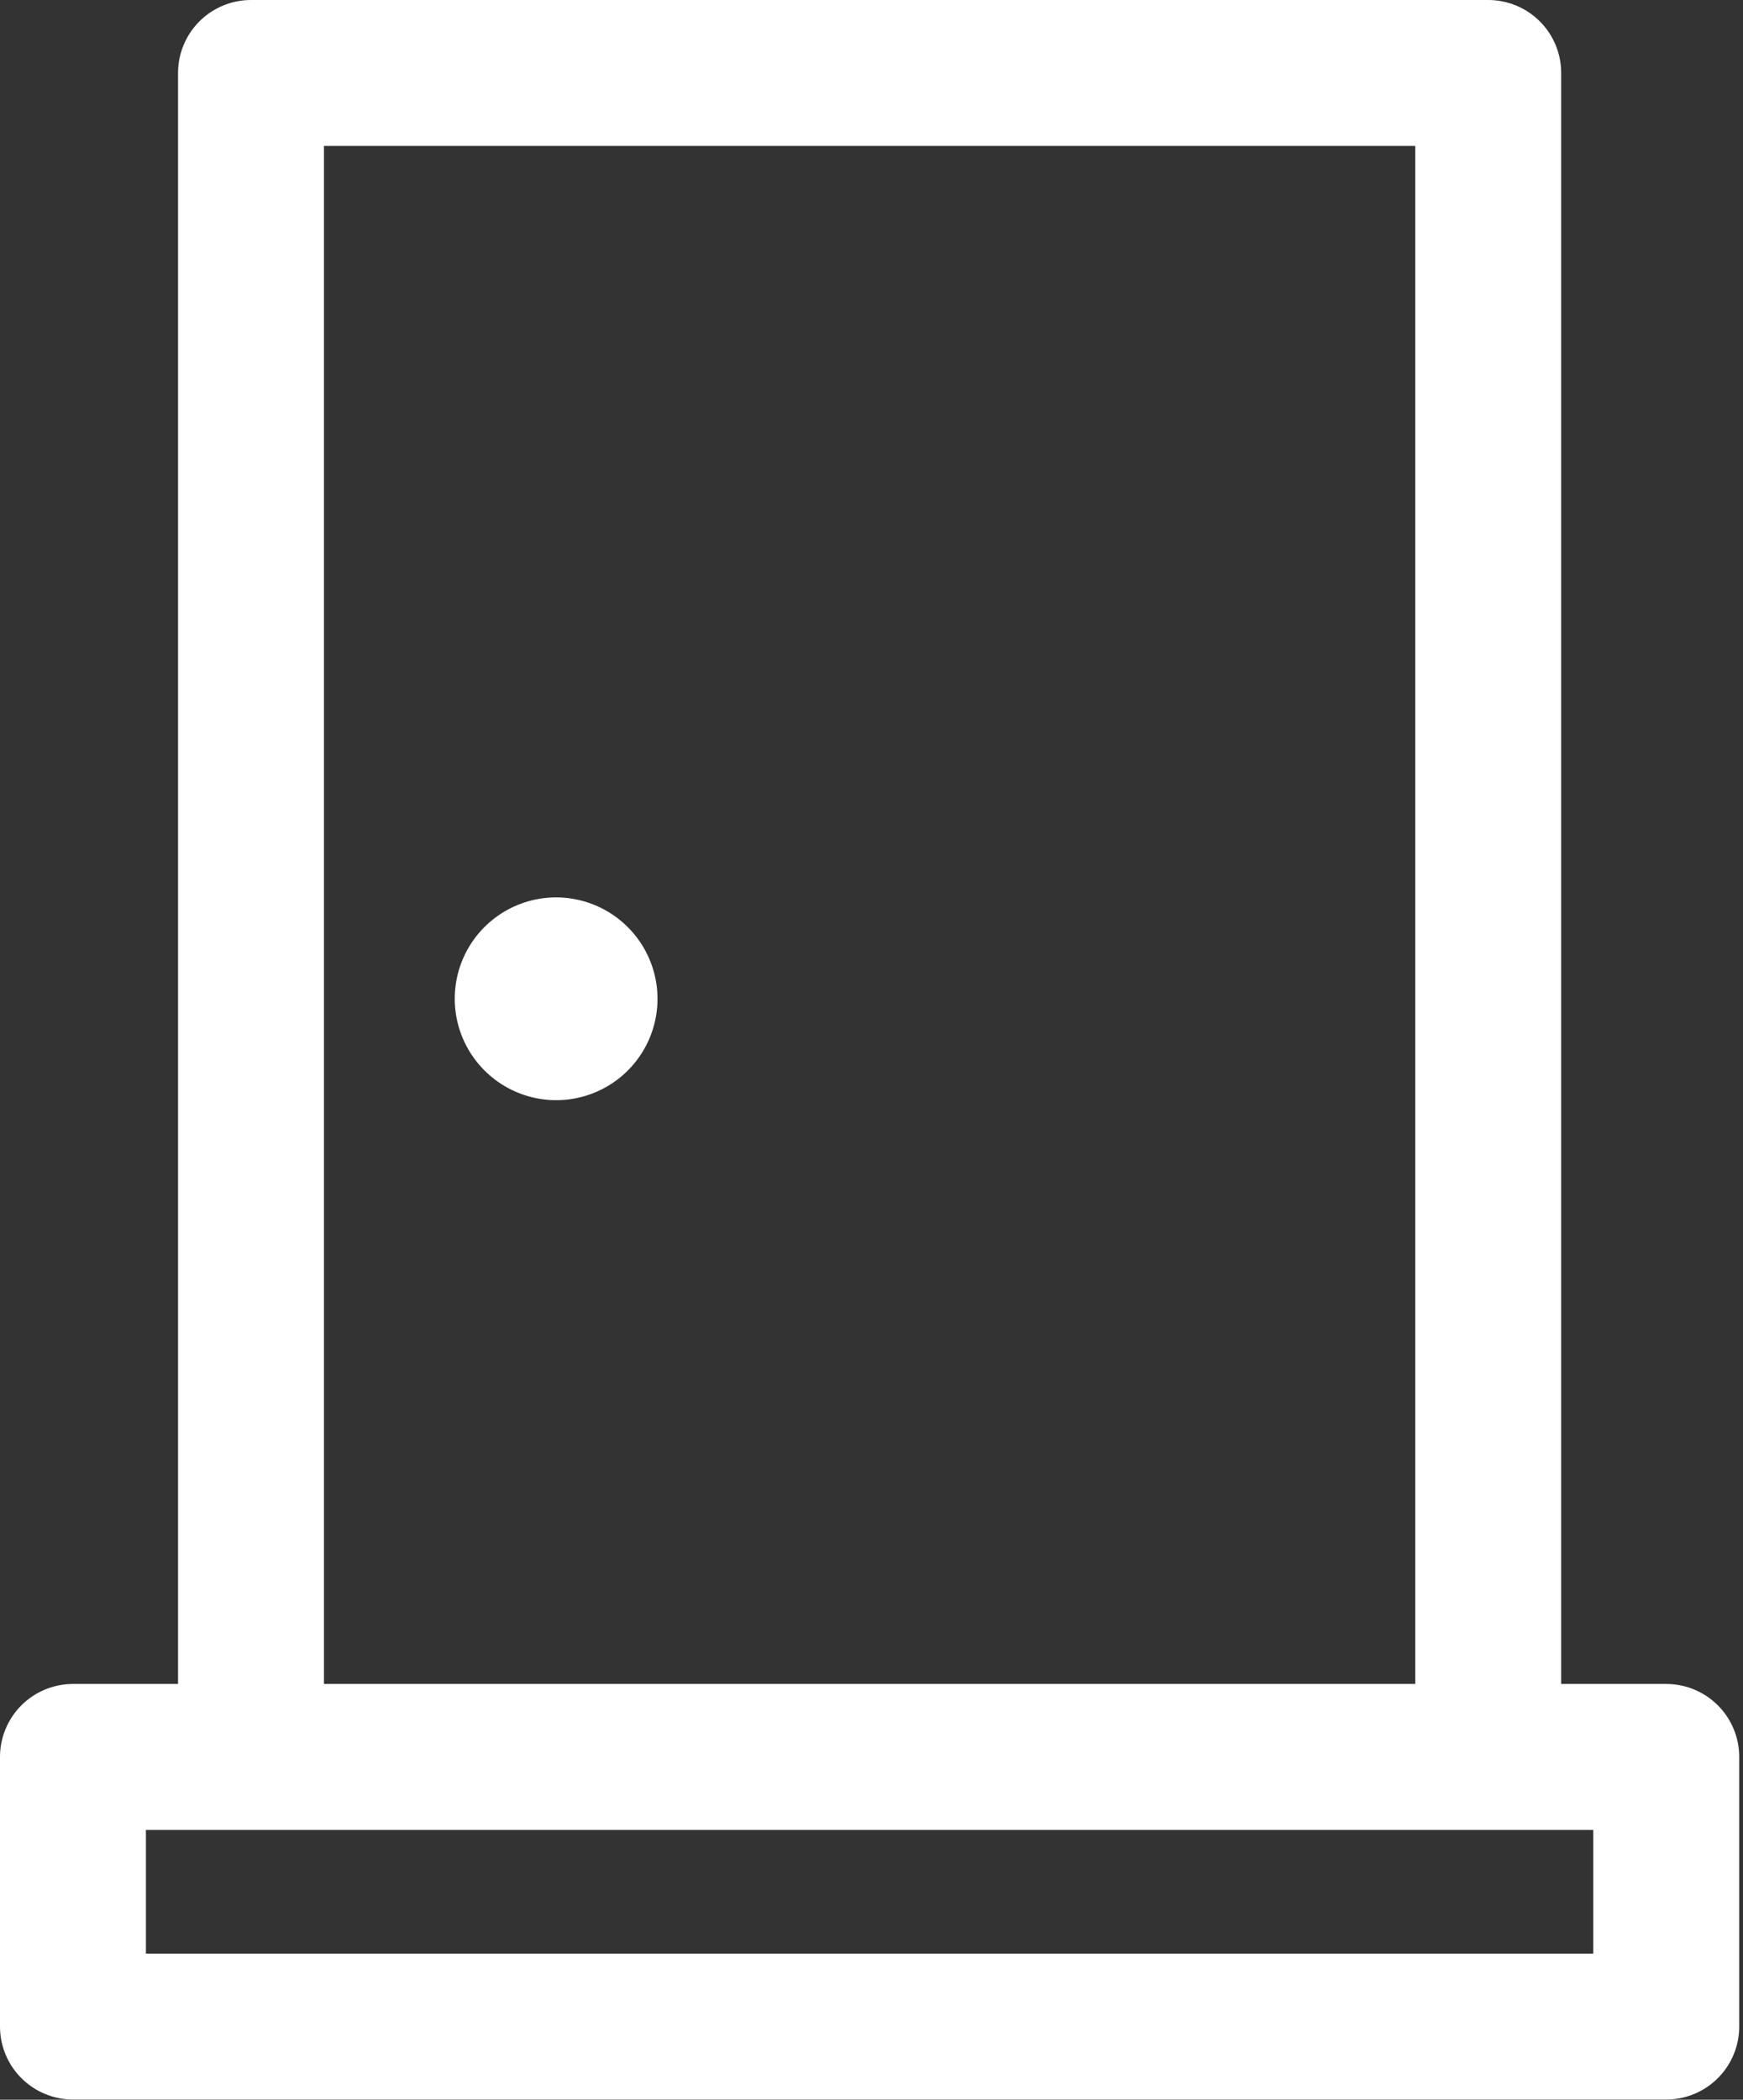 <?xml version="1.0" encoding="UTF-8"?> <svg xmlns="http://www.w3.org/2000/svg" width="430" height="518" viewBox="0 0 430 518" fill="none"><rect x="0" y="0" width="430" height="518" fill="#333333" stroke="none"/><path d="M61.923 18H367.146V433.43H61.923V18ZM18 433.43H411.068V499.943H18V433.43Z" stroke="white" stroke-width="36" stroke-miterlimit="10" stroke-linecap="round" stroke-linejoin="round"></path><path d="M137.207 246.409L137.184 246.385" stroke="white" stroke-width="50" stroke-miterlimit="10" stroke-linecap="round" stroke-linejoin="round"></path></svg> 